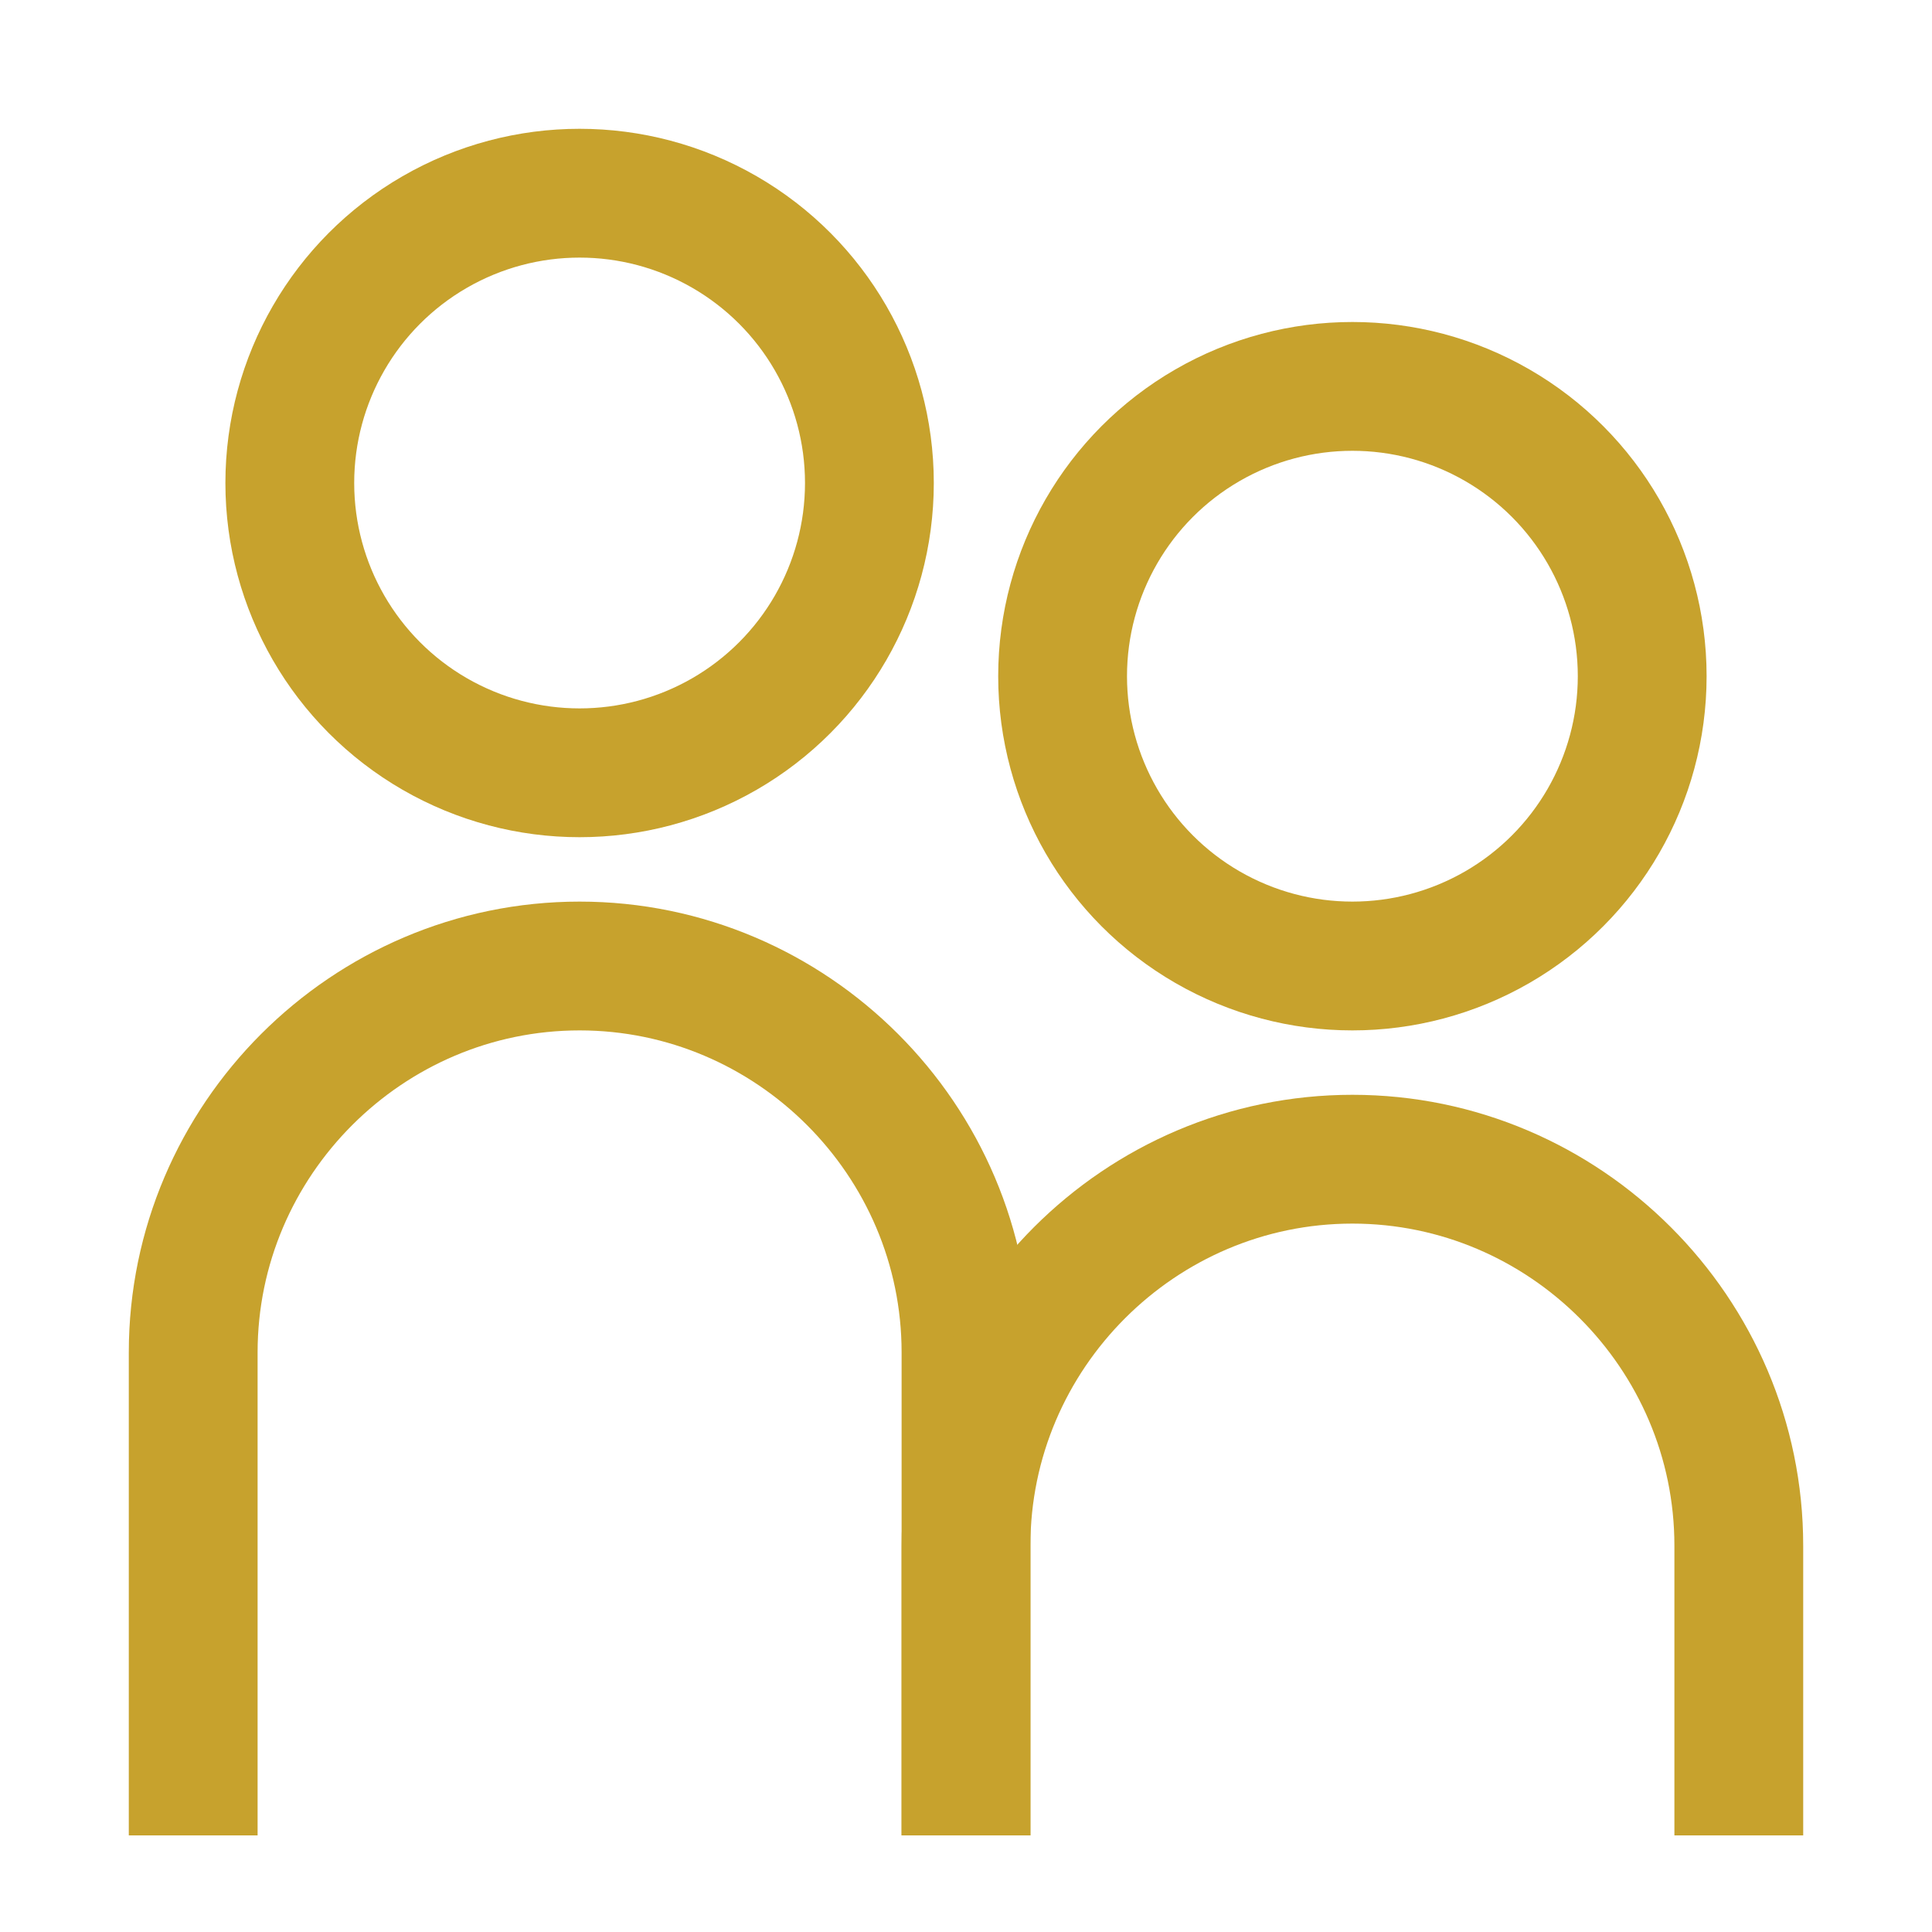 <?xml version="1.0" encoding="UTF-8"?>
<svg id="Layer_1" xmlns="http://www.w3.org/2000/svg" version="1.1" viewBox="0 0 60 60">
  <!-- Generator: Adobe Illustrator 29.6.1, SVG Export Plug-In . SVG Version: 2.1.1 Build 9)  -->
  <defs>
    <style>
      .st0 {
        fill: none;
        stroke: #c7a22d;
        stroke-width: 4px;
      }
    </style>
  </defs>
  <circle class="st0" cx="18" cy="15" r="9"/>
  <circle class="st0" cx="42" cy="21" r="9"/>
  <path class="st0" d="M6,57v-15c0-6.6,5.4-12,12-12h0c6.6,0,12,5.4,12,12v15"/>
  <path class="st0" d="M30,57v-9c0-6.6,5.4-12,12-12h0c6.6,0,12,5.4,12,12v9"/>
</svg>